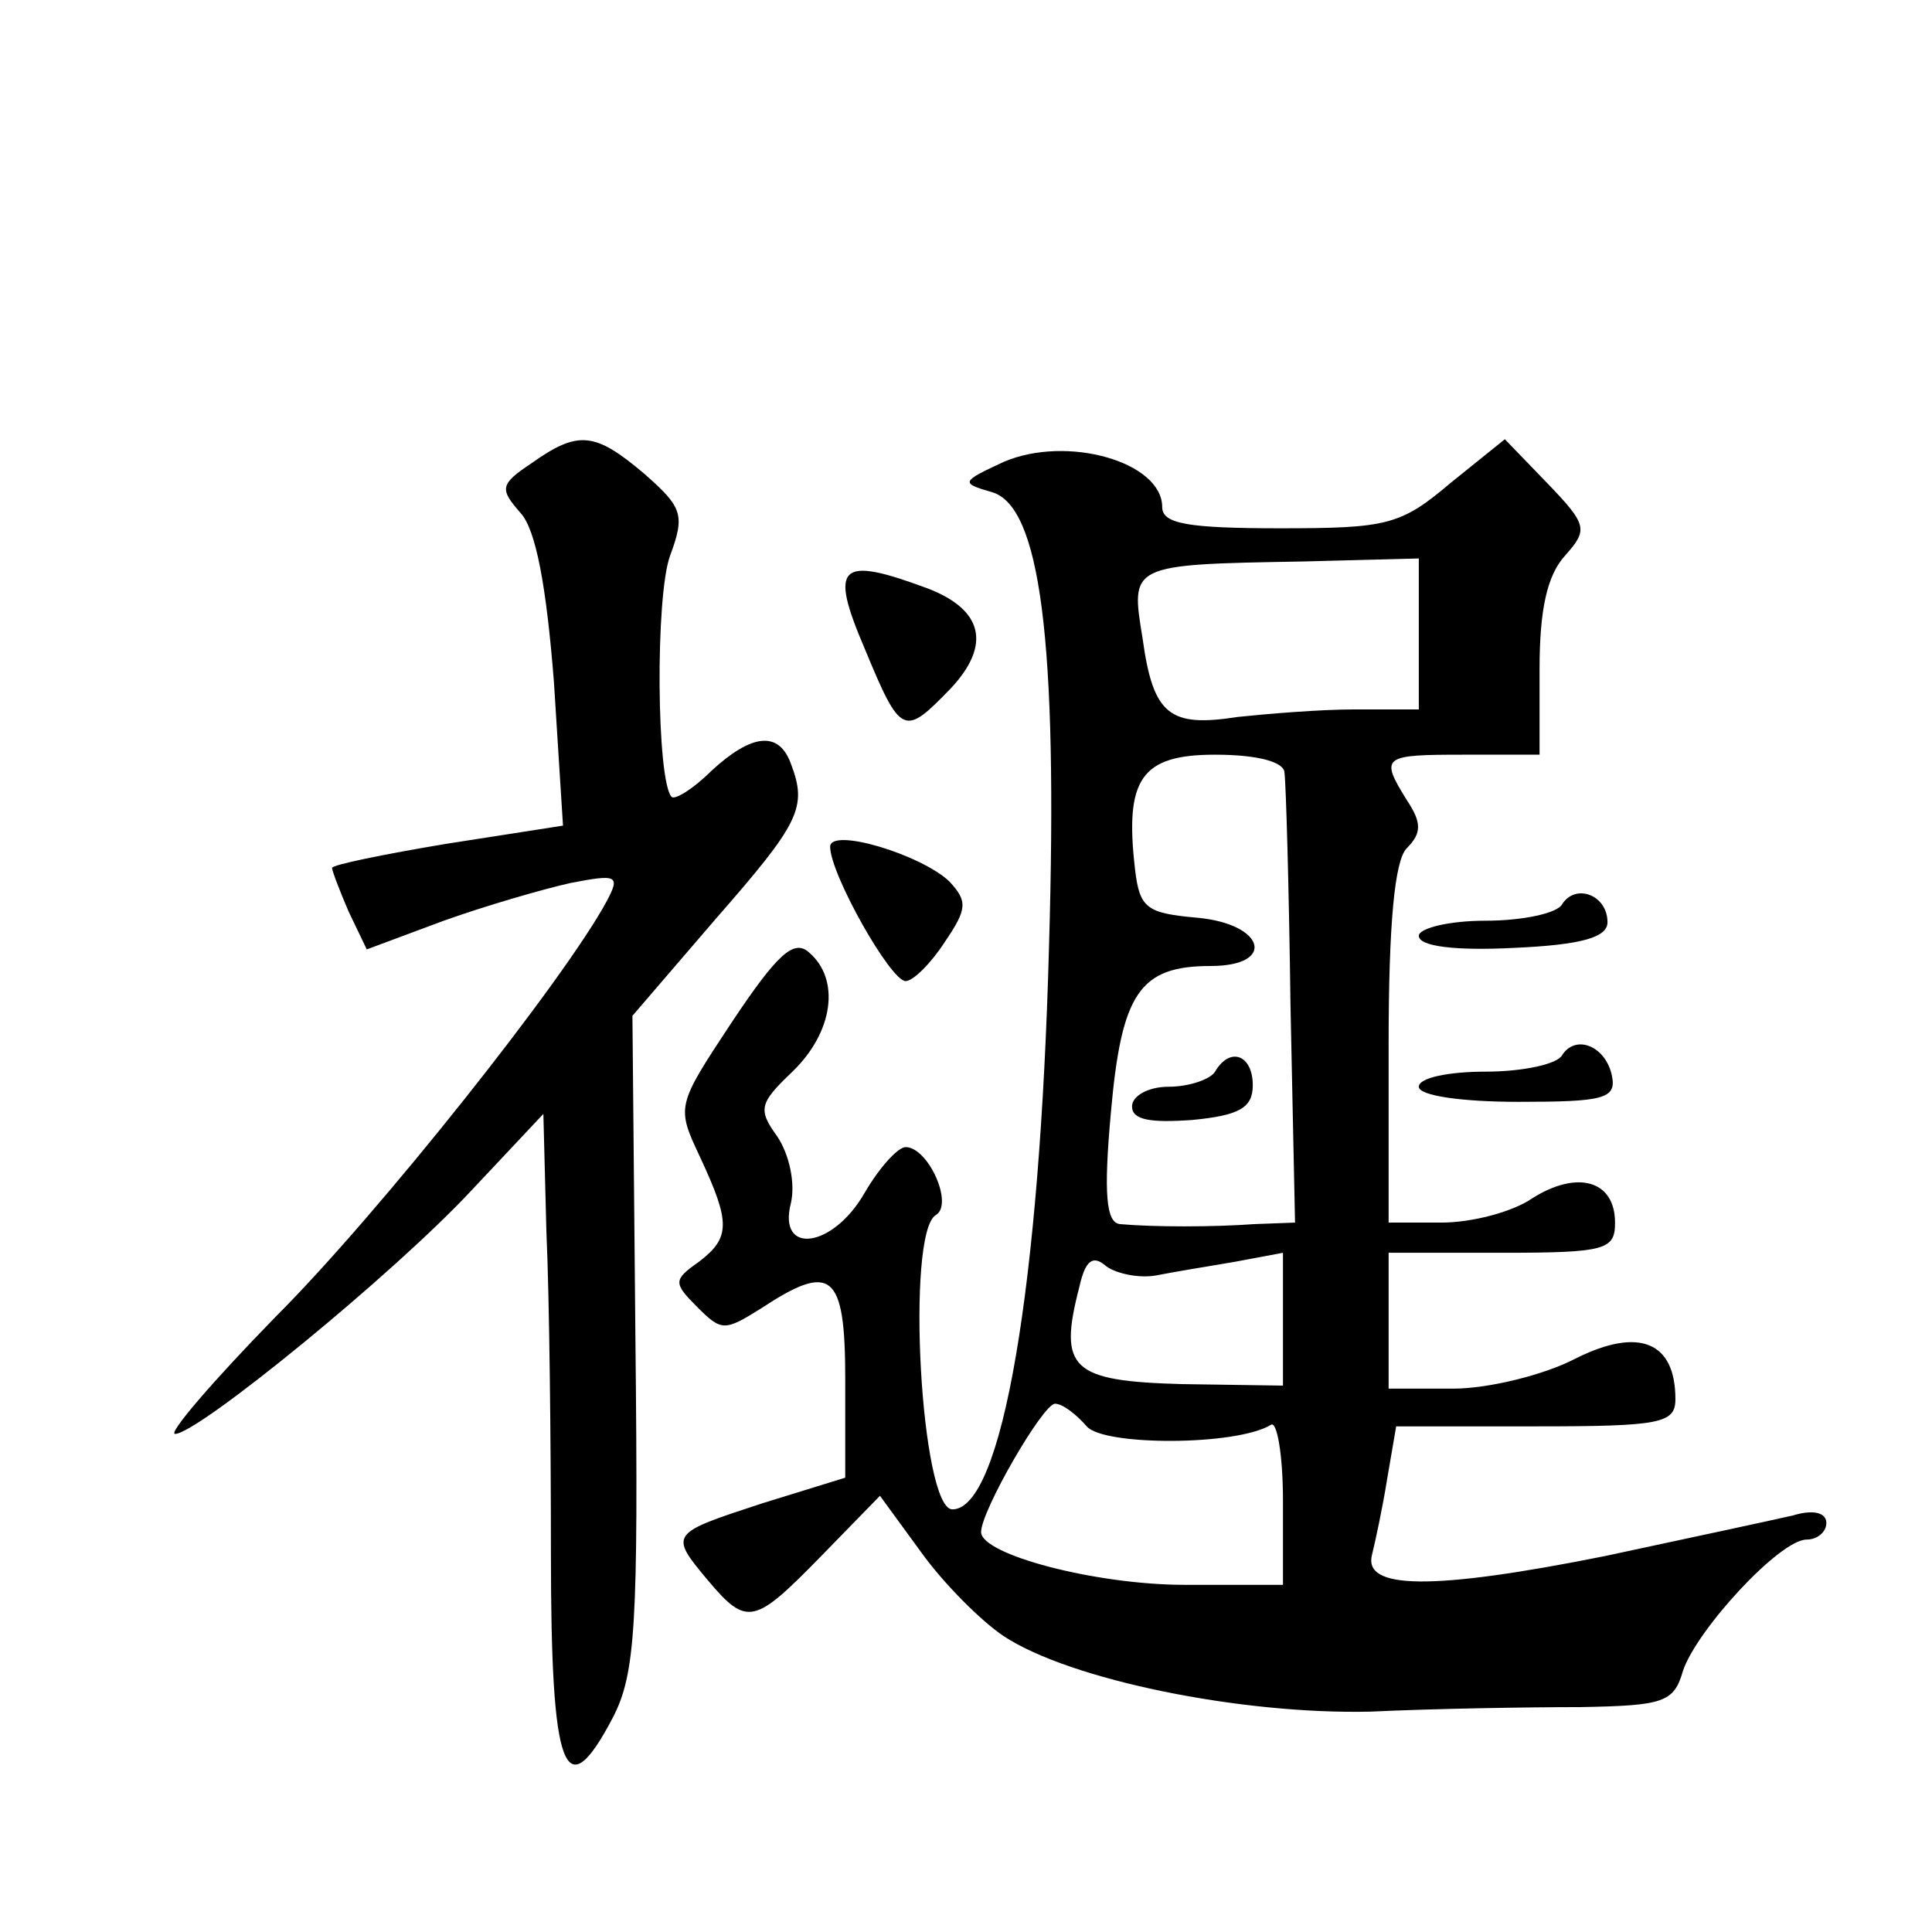 <?xml version="1.0" standalone="no"?>
<!DOCTYPE svg PUBLIC "-//W3C//DTD SVG 20010904//EN"
 "http://www.w3.org/TR/2001/REC-SVG-20010904/DTD/svg10.dtd">
<svg version="1.0" xmlns="http://www.w3.org/2000/svg"
 width="128pt" height="128pt" viewBox="0 0 128 128"
 preserveAspectRatio="xMidYMid meet">
<g transform="translate(0,128) scale(0.1,-0.1)"
fill="#0" stroke="none">
<path d="M352 973 c-21 -14 -21 -17 -7 -33 10 -11 17 -48 22 -112 l6 -95 -77 -12
c-42 -7 -76 -14 -76 -16 0 -2 5 -15 11 -29 l12 -25 51 19 c28 10 66 21 84 25 31
6 33 5 24 -12 -28 -52 -151 -207 -219 -275 -42 -43 -72 -78 -67 -78 15 0 145 106
197 162 l47 50 2 -78 c2 -44 3 -139 3 -213 0 -145 9 -170 41 -109 15 29 17 61 15
249 l-2 216 55 64 c56 64 61 74 50 103 -8 22 -26 20 -53 -5 -12 -12 -24 -19 -26
-17 -10 10 -11 133 -1 160 10 27 8 32 -17 54 -33 28 -44 29 -75 7z M665 974 c-28
-13 -29 -14 -8 -20 32 -9 44 -97 38 -301 -6 -225 -31 -373 -64 -373 -21 0 -31 183
-11 195 12 7 -5 45 -20 45 -5 0 -17 -13 -27 -30 -21 -37 -58 -42 -49 -7 3 13 -1
32 -9 44 -13 18 -12 22 10 43 27 26 32 61 11 79 -10 9 -21 -1 -51 -46 -37 -56 -37
-56 -21 -90 20 -43 20 -53 -1 -69 -17 -12 -17 -14 -1 -30 16 -16 18 -16 42 -1 47
31 56 24 56 -47 l0 -65 -55 -17 c-61 -20 -62 -20 -36 -51 26 -31 31 -29 75 16 l39
40 27 -37 c15 -21 40 -46 55 -56 44 -29 157 -52 243 -50 42 2 105 3 139 3 55 1
62 3 68 24 9 27 64 87 82 87 7 0 13 5 13 11 0 7 -9 9 -22 5 -13 -3 -69 -15 -125
-27 -115 -23 -160 -22 -154 1 2 8 7 31 10 50 l6 35 93 0 c82 0 92 2 92 18 0 38
-24 48 -66 27 -21 -11 -58 -20 -81 -20 l-43 0 0 45 0 45 75 0 c69 0 75 2 75 20
0 28 -25 35 -55 16 -13 -9 -40 -16 -60 -16 l-35 0 0 118 c0 80 4 122 12 130 10
10 10 17 0 32 -18 29 -16 30 38 30 l50 0 0 57 c0 39 5 62 17 75 15 17 15 20 -12
48 l-28 29 -36 -29 c-33 -28 -42 -30 -113 -30 -61 0 -78 3 -78 14 0 30 -63 48 -105
30z m275 -114 l0 -50 -42 0 c-24 0 -59 -3 -78 -5 -45 -7 -56 1 -63 52 -8 49 -9
49 106 51 l77 2 0 -50z m-89 -92 c1 -7 3 -77 4 -155 l3 -143 -27 -1 c-27 -2 -67
-2 -89 0 -9 1 -11 19 -6 74 7 79 19 97 66 97 44 0 36 28 -9 32 -33 3 -38 6 -41
32 -7 60 4 76 53 76 29 0 46 -5 46 -12z m-85 -333 c10 2 34 6 52 9 l32 6 0 -44
0 -44 -67 1 c-73 2 -82 10 -68 64 4 18 9 22 18 14 7 -5 22 -8 33 -6z m-46 -100
c11 -13 99 -13 122 1 4 3 8 -20 8 -50 l0 -56 -65 0 c-59 0 -135 20 -135 35 0 14
41 85 49 85 5 0 14 -7 21 -15z M805 570 c-3 -5 -17 -10 -31 -10 -13 0 -24 -6 -24
-13 0 -9 12 -11 40 -9 31 3 40 8 40 23 0 20 -15 26 -25 9z M573 850 c24 -58 26
-58 57 -26 27 29 21 52 -15 66 -59 22 -66 16 -42 -40z M550 719 c0 -18 40 -89 50
-89 5 0 17 12 26 26 15 22 15 27 3 40 -19 18 -79 36 -79 23z M1035 681 c-3 -6 -26
-11 -51 -11 -24 0 -44 -5 -44 -10 0 -7 24 -10 63 -8 45 2 62 7 62 17 0 18 -21 26
-30 12z M1035 581 c-3 -6 -26 -11 -51 -11 -24 0 -44 -4 -44 -10 0 -6 29 -10 66
-10 56 0 65 2 62 17 -4 20 -24 28 -33 14z"/>
</g>
</svg>
